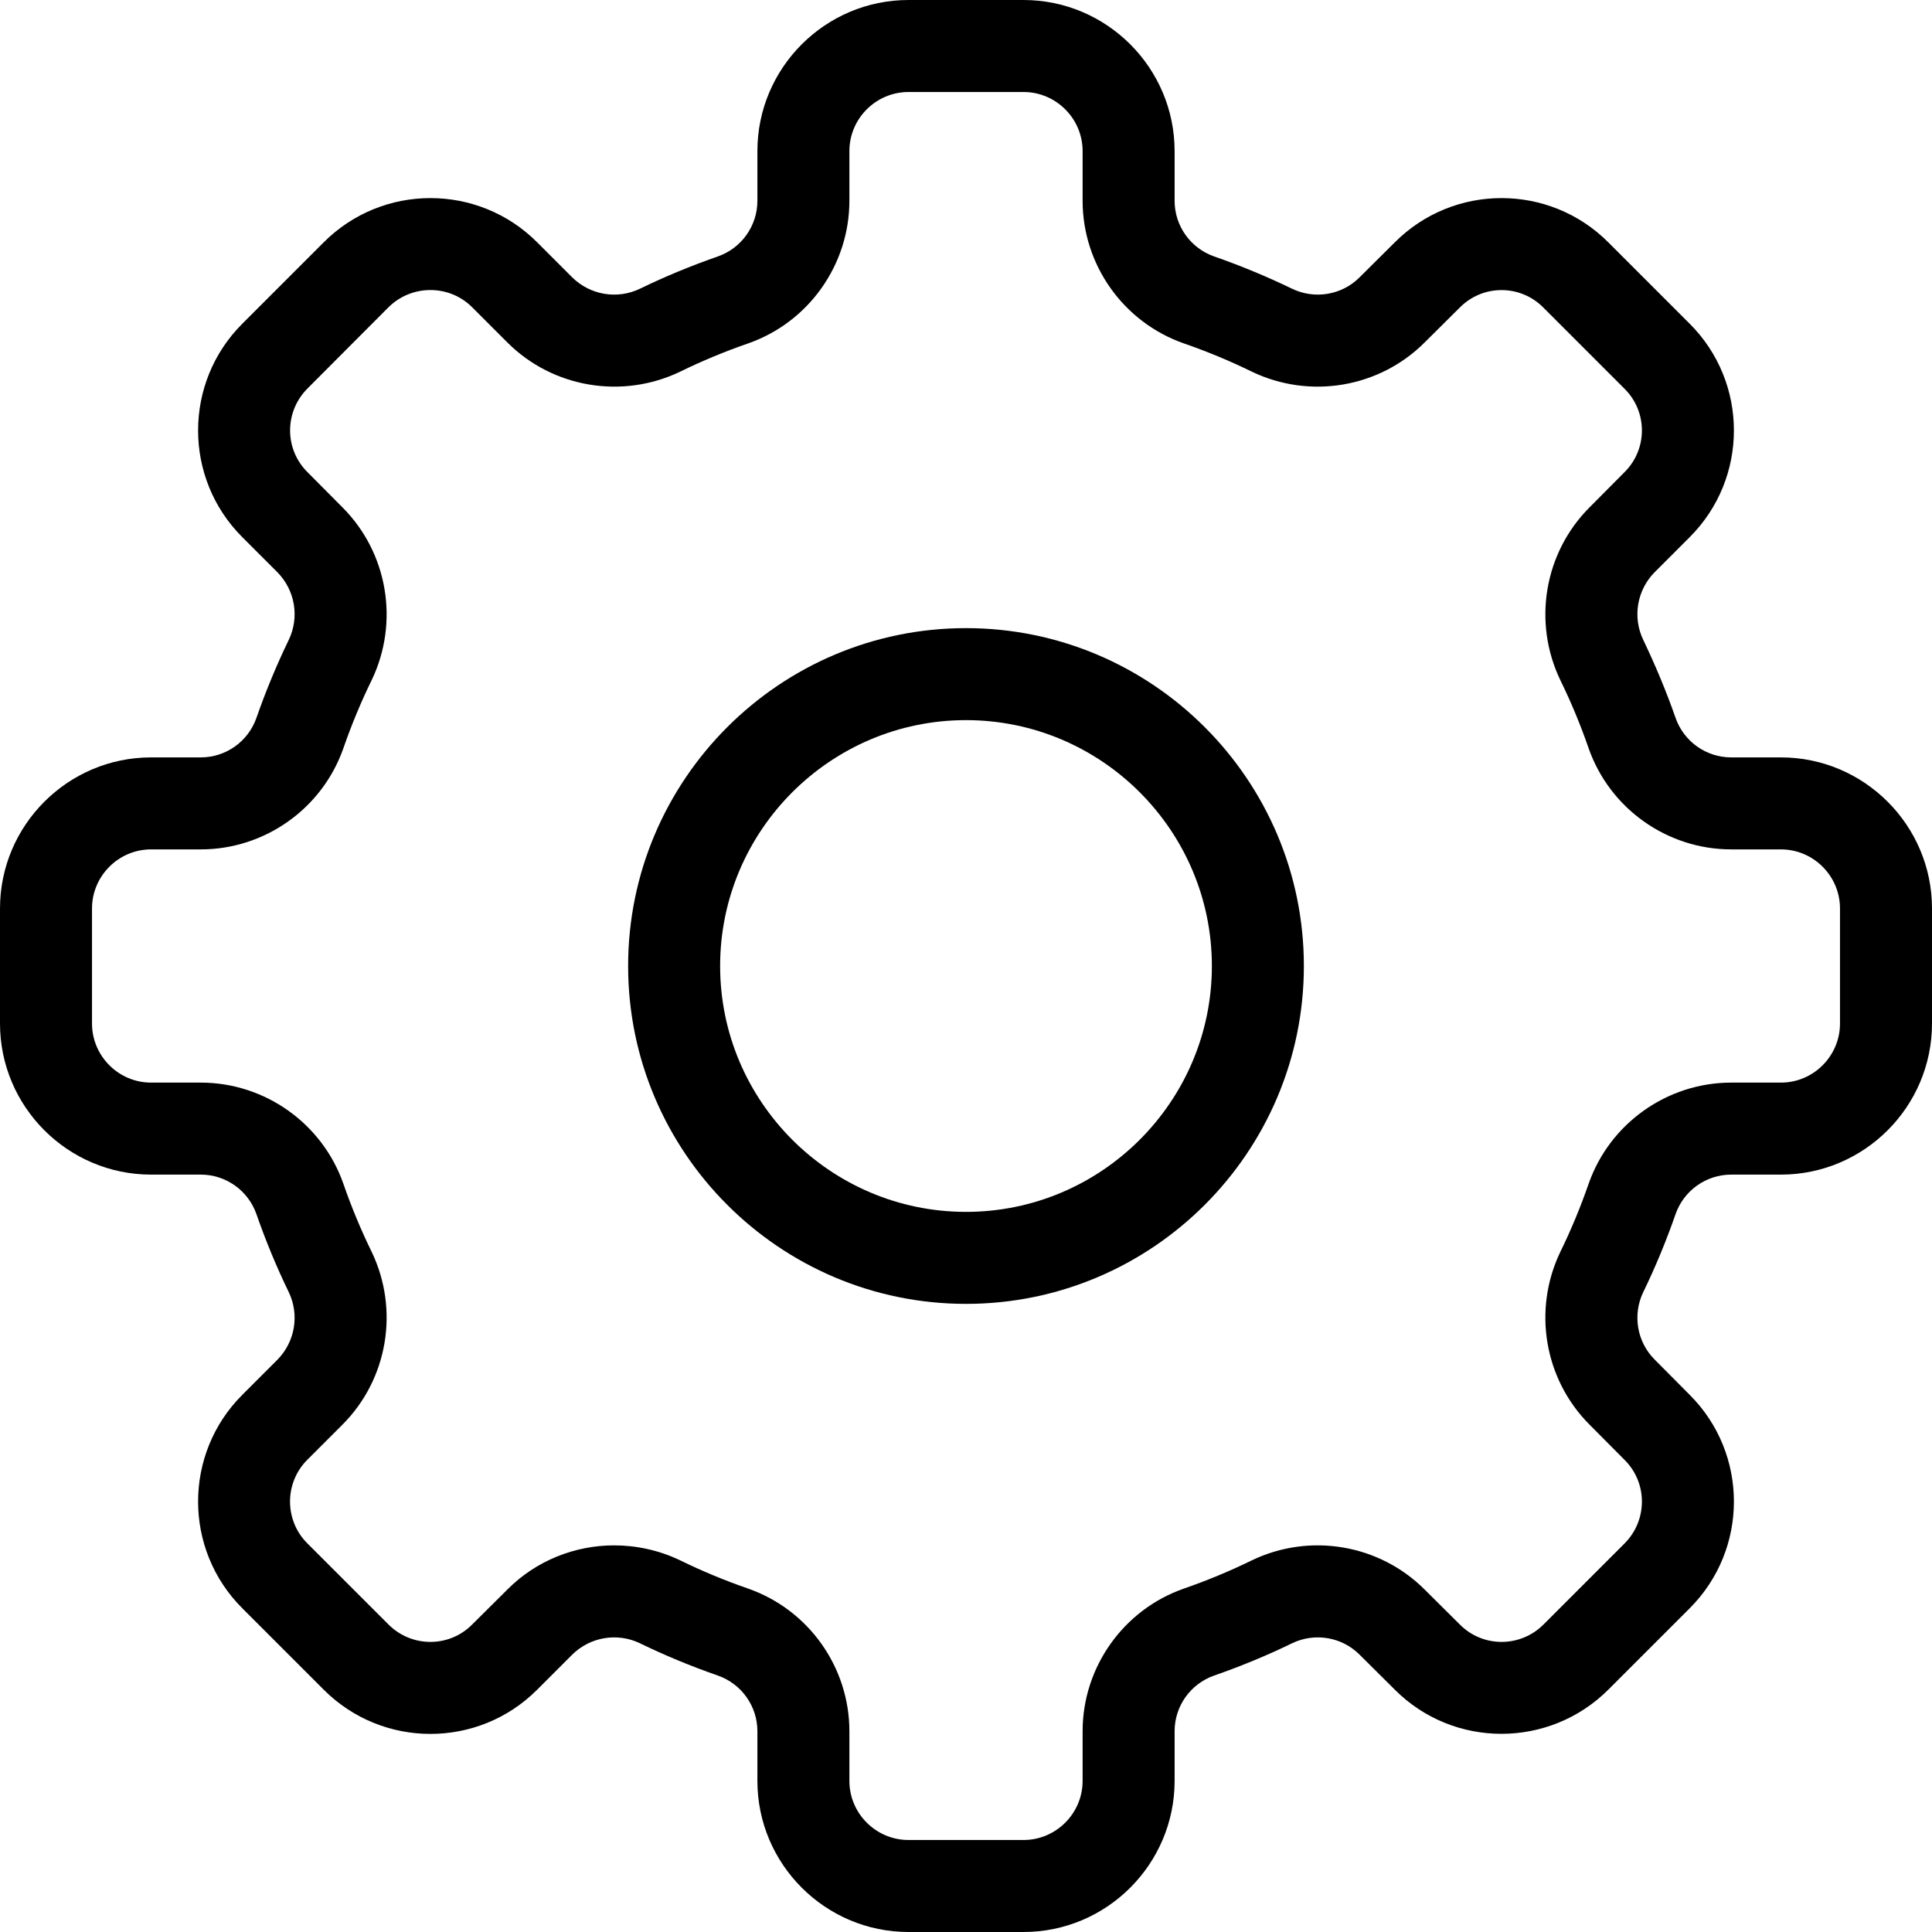 <svg version="1.2" xmlns="http://www.w3.org/2000/svg" viewBox="0 0 840 840" width="200" height="200">
	<title>Vector Smart Object-ai</title>
	<style>
		.s0 { fill: #000000 } 
	</style>
	<g id="Layer 1">
		<g id="&lt;Group&gt;">
			<path id="&lt;Compound Path&gt;" fill-rule="evenodd" class="s0" d="m420 566.9c-81 0-146.9-65.9-146.9-146.9 0-81 65.9-146.9 146.9-146.9 81 0 146.9 65.9 146.9 146.9 0 81-65.9 146.9-146.9 146.9zm0-253.8c-58.9 0-106.9 48-106.9 106.9 0 58.9 48 106.9 106.9 106.9 58.9 0 106.9-48 106.9-106.9 0-58.9-48-106.9-106.9-106.9z"/>
			<path id="&lt;Compound Path&gt;" fill-rule="evenodd" class="s0" d="m445 840h-50c-36.2 0-65.7-29.5-65.7-65.7v-21.6c0-10.9-6.9-20.6-17.2-24.2-11.5-4-22.9-8.7-33.8-14-9.9-4.8-21.7-2.8-29.5 4.9l-15.2 15.2c-25.6 25.7-67.3 25.7-92.9 0l-35.3-35.3c-25.7-25.6-25.7-67.3 0-92.9l15.2-15.2c7.7-7.8 9.7-19.6 4.9-29.5-5.3-10.9-10-22.3-14-33.8-3.6-10.3-13.3-17.2-24.2-17.2h-21.6c-36.2 0-65.7-29.5-65.7-65.7v-50c0-36.2 29.5-65.7 65.7-65.7h21.6c10.9 0 20.6-6.9 24.2-17.2 4-11.5 8.7-22.8 14-33.8 4.8-9.9 2.8-21.7-4.9-29.5l-15.2-15.2c-25.7-25.6-25.7-67.3 0-92.9l35.3-35.3c25.6-25.7 67.3-25.7 92.9 0l15.2 15.2c7.8 7.7 19.6 9.7 29.5 4.9 10.9-5.3 22.3-10 33.8-14 10.3-3.6 17.2-13.3 17.2-24.2v-21.6c0-36.2 29.5-65.7 65.7-65.7h50c36.2 0 65.7 29.5 65.7 65.7v21.6c0 10.9 6.9 20.6 17.2 24.2 11.5 4 22.8 8.7 33.8 14 9.9 4.8 21.7 2.8 29.4-4.9l15.3-15.2c25.6-25.7 67.3-25.7 92.9 0l35.3 35.3c25.7 25.6 25.7 67.3 0 92.9l-15.2 15.2c-7.7 7.8-9.7 19.6-4.9 29.5 5.2 10.9 10 22.3 14 33.8 3.6 10.3 13.3 17.2 24.2 17.2h21.6c36.2 0 65.7 29.5 65.7 65.7v50c0 36.2-29.5 65.7-65.7 65.7h-21.6c-10.9 0-20.6 6.9-24.2 17.2-4 11.5-8.7 22.9-14 33.8-4.8 9.9-2.8 21.7 4.9 29.4l15.2 15.3c25.7 25.6 25.7 67.3 0 92.9l-35.3 35.3c-25.6 25.6-67.3 25.7-92.9 0l-15.3-15.2c-7.7-7.7-19.5-9.7-29.4-4.9-10.9 5.3-22.3 10-33.8 14-10.3 3.6-17.2 13.3-17.2 24.2v21.6c0 36.2-29.5 65.7-65.7 65.7zm-178-168.1c9.7 0 19.5 2.1 28.7 6.5 9.6 4.7 19.5 8.8 29.6 12.3 26.3 9.2 44 34.2 44 62v21.6c0 14.2 11.6 25.7 25.7 25.7h50c14.1 0 25.7-11.5 25.7-25.7v-21.6c0-27.8 17.7-52.8 44-62 10.1-3.5 20-7.6 29.6-12.3 25.2-12.1 55.4-7 75.1 12.7l15.3 15.2c10 10.1 26.3 10.1 36.4 0l35.2-35.2c10.1-10.1 10.1-26.4 0-36.4l-15.2-15.3c-19.7-19.7-24.8-49.9-12.7-75.1 4.7-9.6 8.8-19.5 12.3-29.6 9.2-26.3 34.2-44 62-44h21.6c14.2 0 25.7-11.6 25.7-25.7v-50c0-14.1-11.5-25.7-25.7-25.7h-21.6c-27.8 0-52.8-17.7-62-44-3.5-10.1-7.6-20-12.3-29.6-12.1-25.2-7-55.4 12.7-75.1l15.2-15.3c10.1-10 10.1-26.3 0-36.3l-35.3-35.3c-10-10.1-26.3-10.1-36.3 0l-15.3 15.2c-19.7 19.7-49.9 24.8-75.1 12.7-9.6-4.7-19.5-8.8-29.6-12.3-26.3-9.2-44-34.2-44-62v-21.6c0-14.2-11.6-25.7-25.7-25.7h-50c-14.1 0-25.7 11.5-25.7 25.7v21.6c0 27.8-17.7 52.8-44 62-10.1 3.5-20 7.6-29.6 12.3-25.2 12.1-55.4 7-75.1-12.7l-15.3-15.3c-10-10-26.3-10-36.4 0l-35.2 35.3c-10.1 10.1-10.1 26.4 0 36.4l15.2 15.3c19.7 19.7 24.8 49.9 12.7 75.1-4.7 9.6-8.8 19.5-12.3 29.6-9.2 26.3-34.2 44-62 44h-21.6c-14.2 0-25.7 11.6-25.7 25.7v50c0 14.1 11.5 25.7 25.7 25.7h21.6c27.8 0 52.8 17.7 62 44 3.5 10.1 7.6 20 12.3 29.6 12.1 25.2 7 55.4-12.7 75.1l-15.3 15.3c-10 10-10 26.3 0 36.3l35.3 35.3c10.1 10.1 26.4 10.1 36.4 0l15.3-15.2c12.5-12.6 29.4-19.2 46.4-19.2z"/>
		</g>
	</g>
</svg>